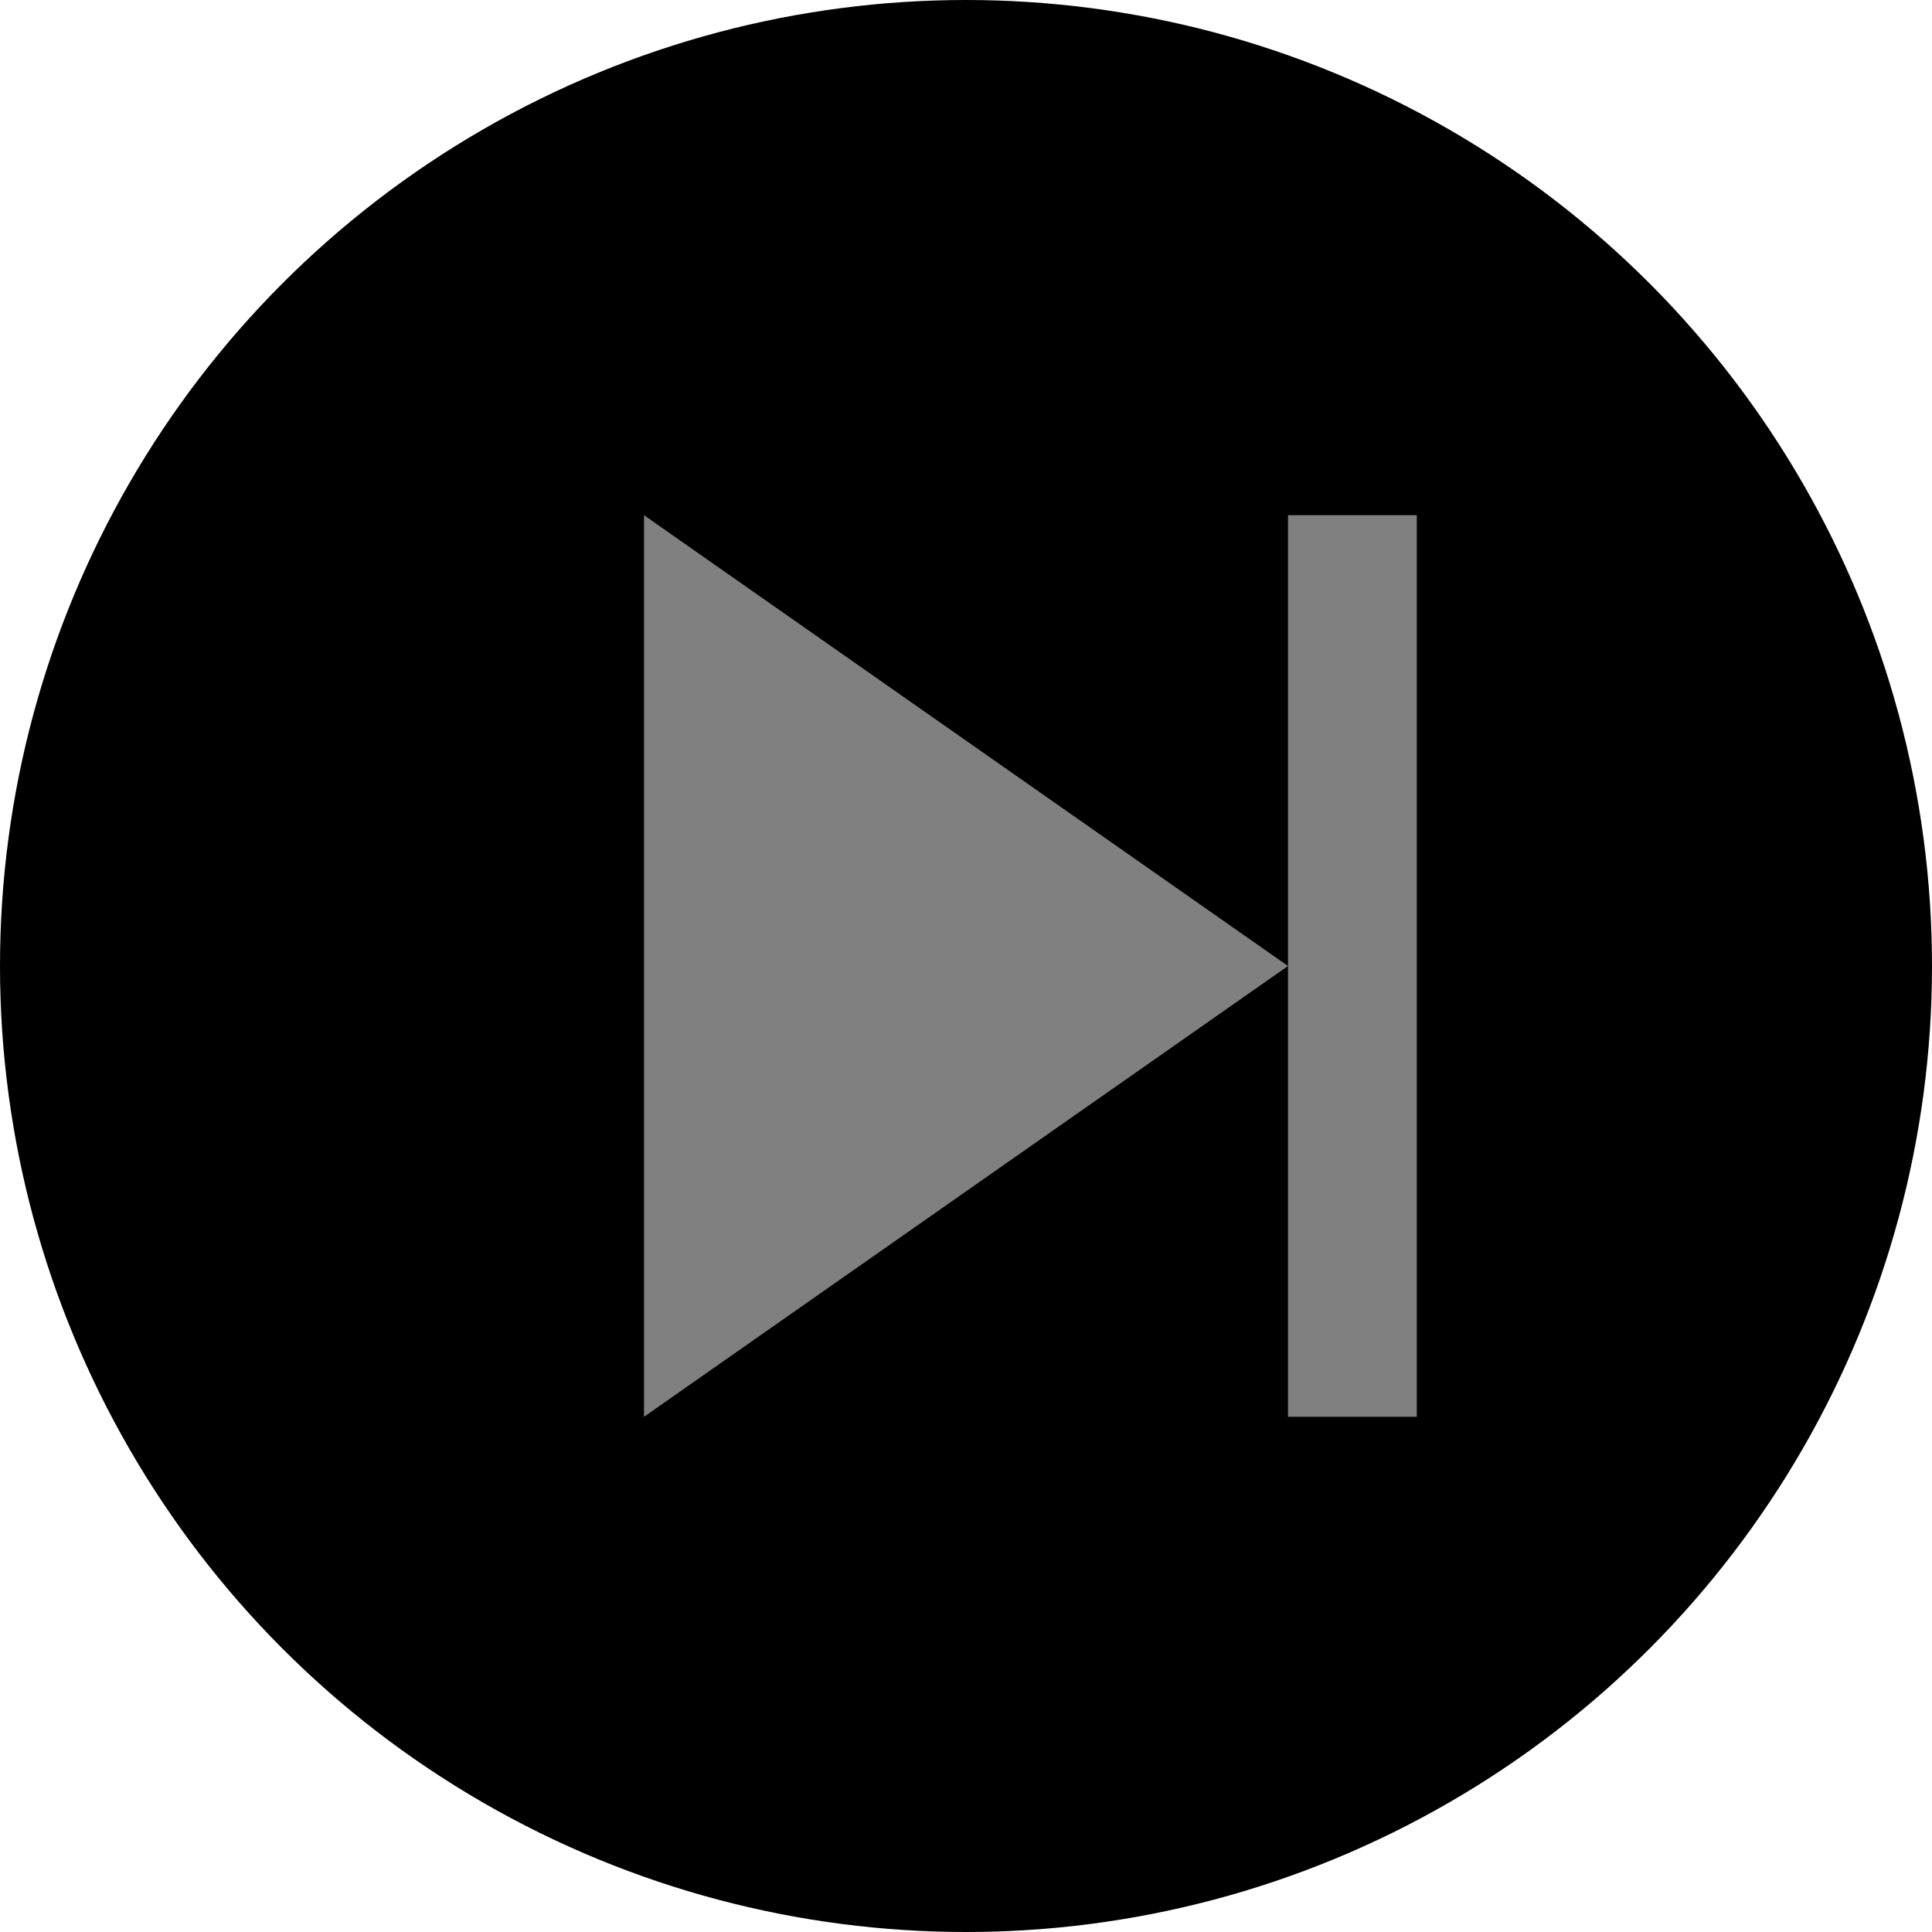 <svg width="15" height="15" viewBox="0 0 15 15" fill="none" xmlns="http://www.w3.org/2000/svg">
<circle cx="7.5" cy="7.5" r="7.5" transform="rotate(-180 7.5 7.5)" fill="black"/>
<path d="M5 11L5 4L10 7.5L5 11Z" fill="#808080"/>
<rect x="11" y="11" width="1" height="7" transform="rotate(-180 11 11)" fill="#808080"/>
</svg>
